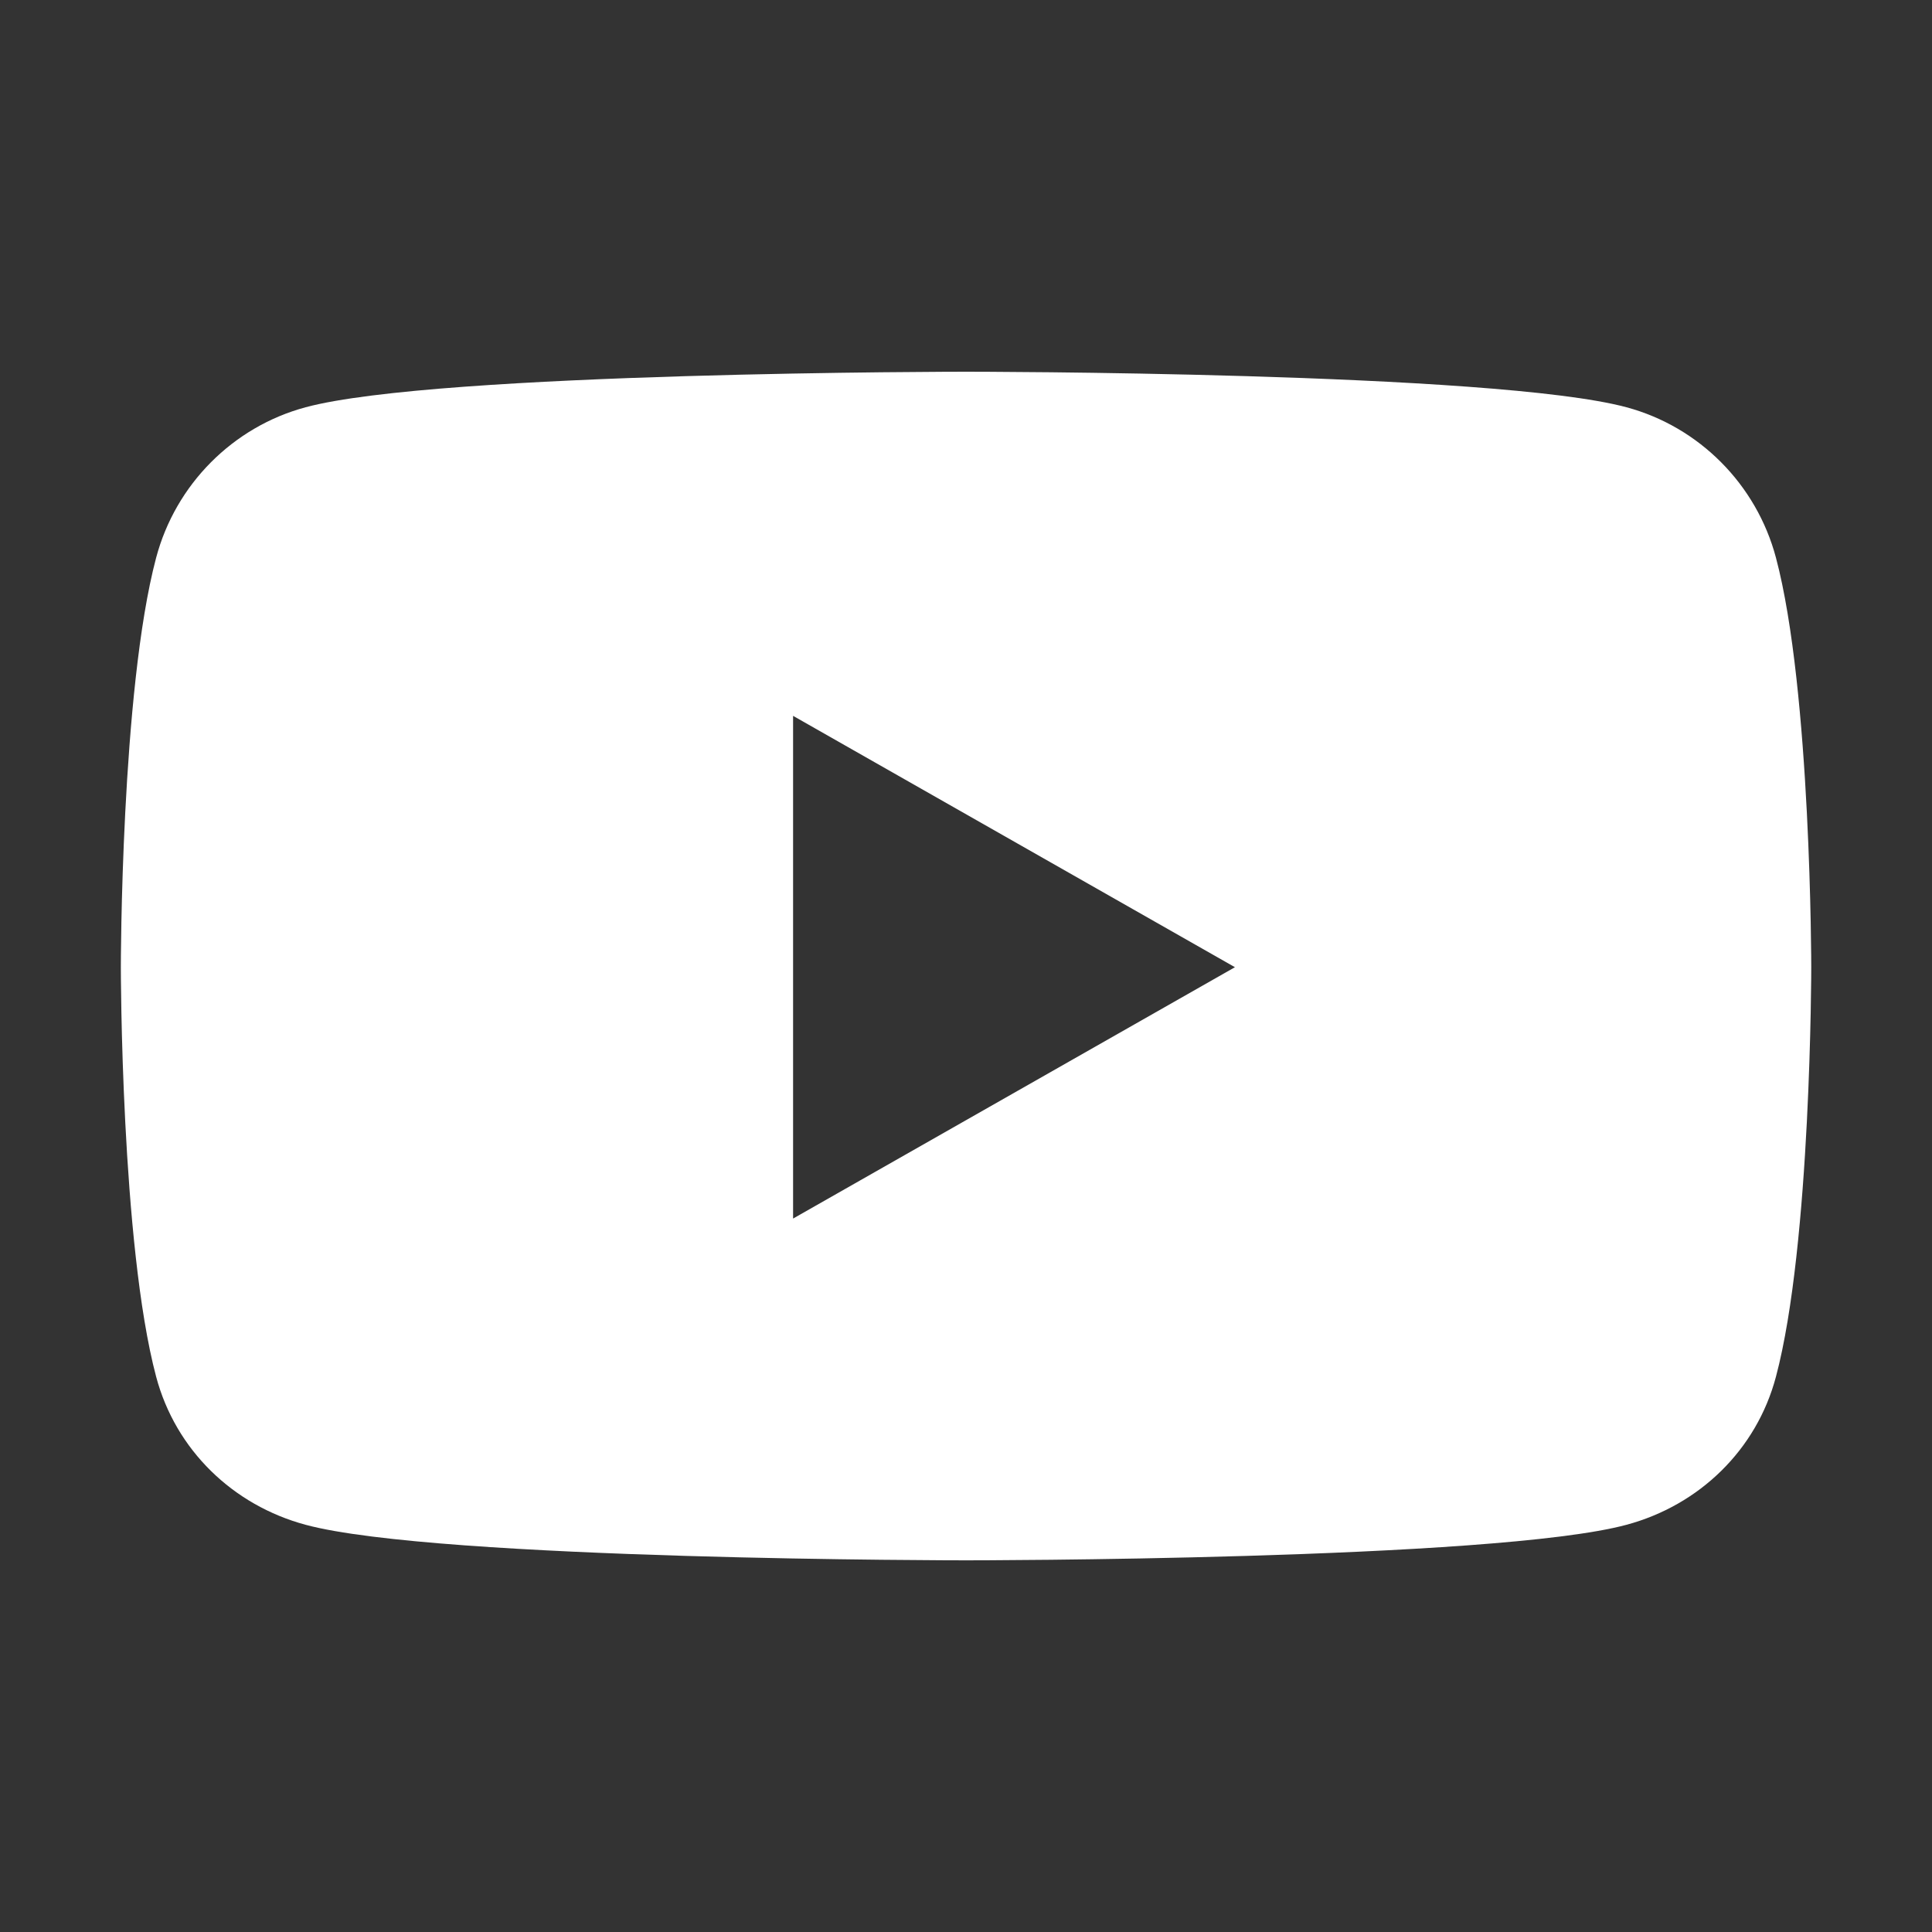 <?xml version="1.0" encoding="UTF-8"?> <svg xmlns="http://www.w3.org/2000/svg" viewBox="0 0 400 400"><rect x="0" y="0" width="400" height="400" fill="#333333" stroke="none"/><g><rect style="fill:none" width="400" height="400"></rect><path style="fill:#fff" d="M367.69,115.46c-4.03-15.16-15.89-27.09-30.94-31.14-27.29-7.36-136.74-7.36-136.74-7.36,0,0-109.45,0-136.74,7.36-15.06,4.05-26.92,15.99-30.94,31.14-7.31,27.47-7.31,84.79-7.31,84.79,0,0,0,57.32,7.31,84.79,4.03,15.16,15.89,26.6,30.94,30.65,27.3,7.36,136.74,7.36,136.74,7.36,0,0,109.45,0,136.74-7.36,15.06-4.05,26.92-15.49,30.94-30.65,7.31-27.47,7.31-84.79,7.31-84.79,0,0,0-57.32-7.31-84.79ZM164.2,252.29v-104.08l91.48,52.04-91.48,52.04h0Z"> </path></g></svg> 